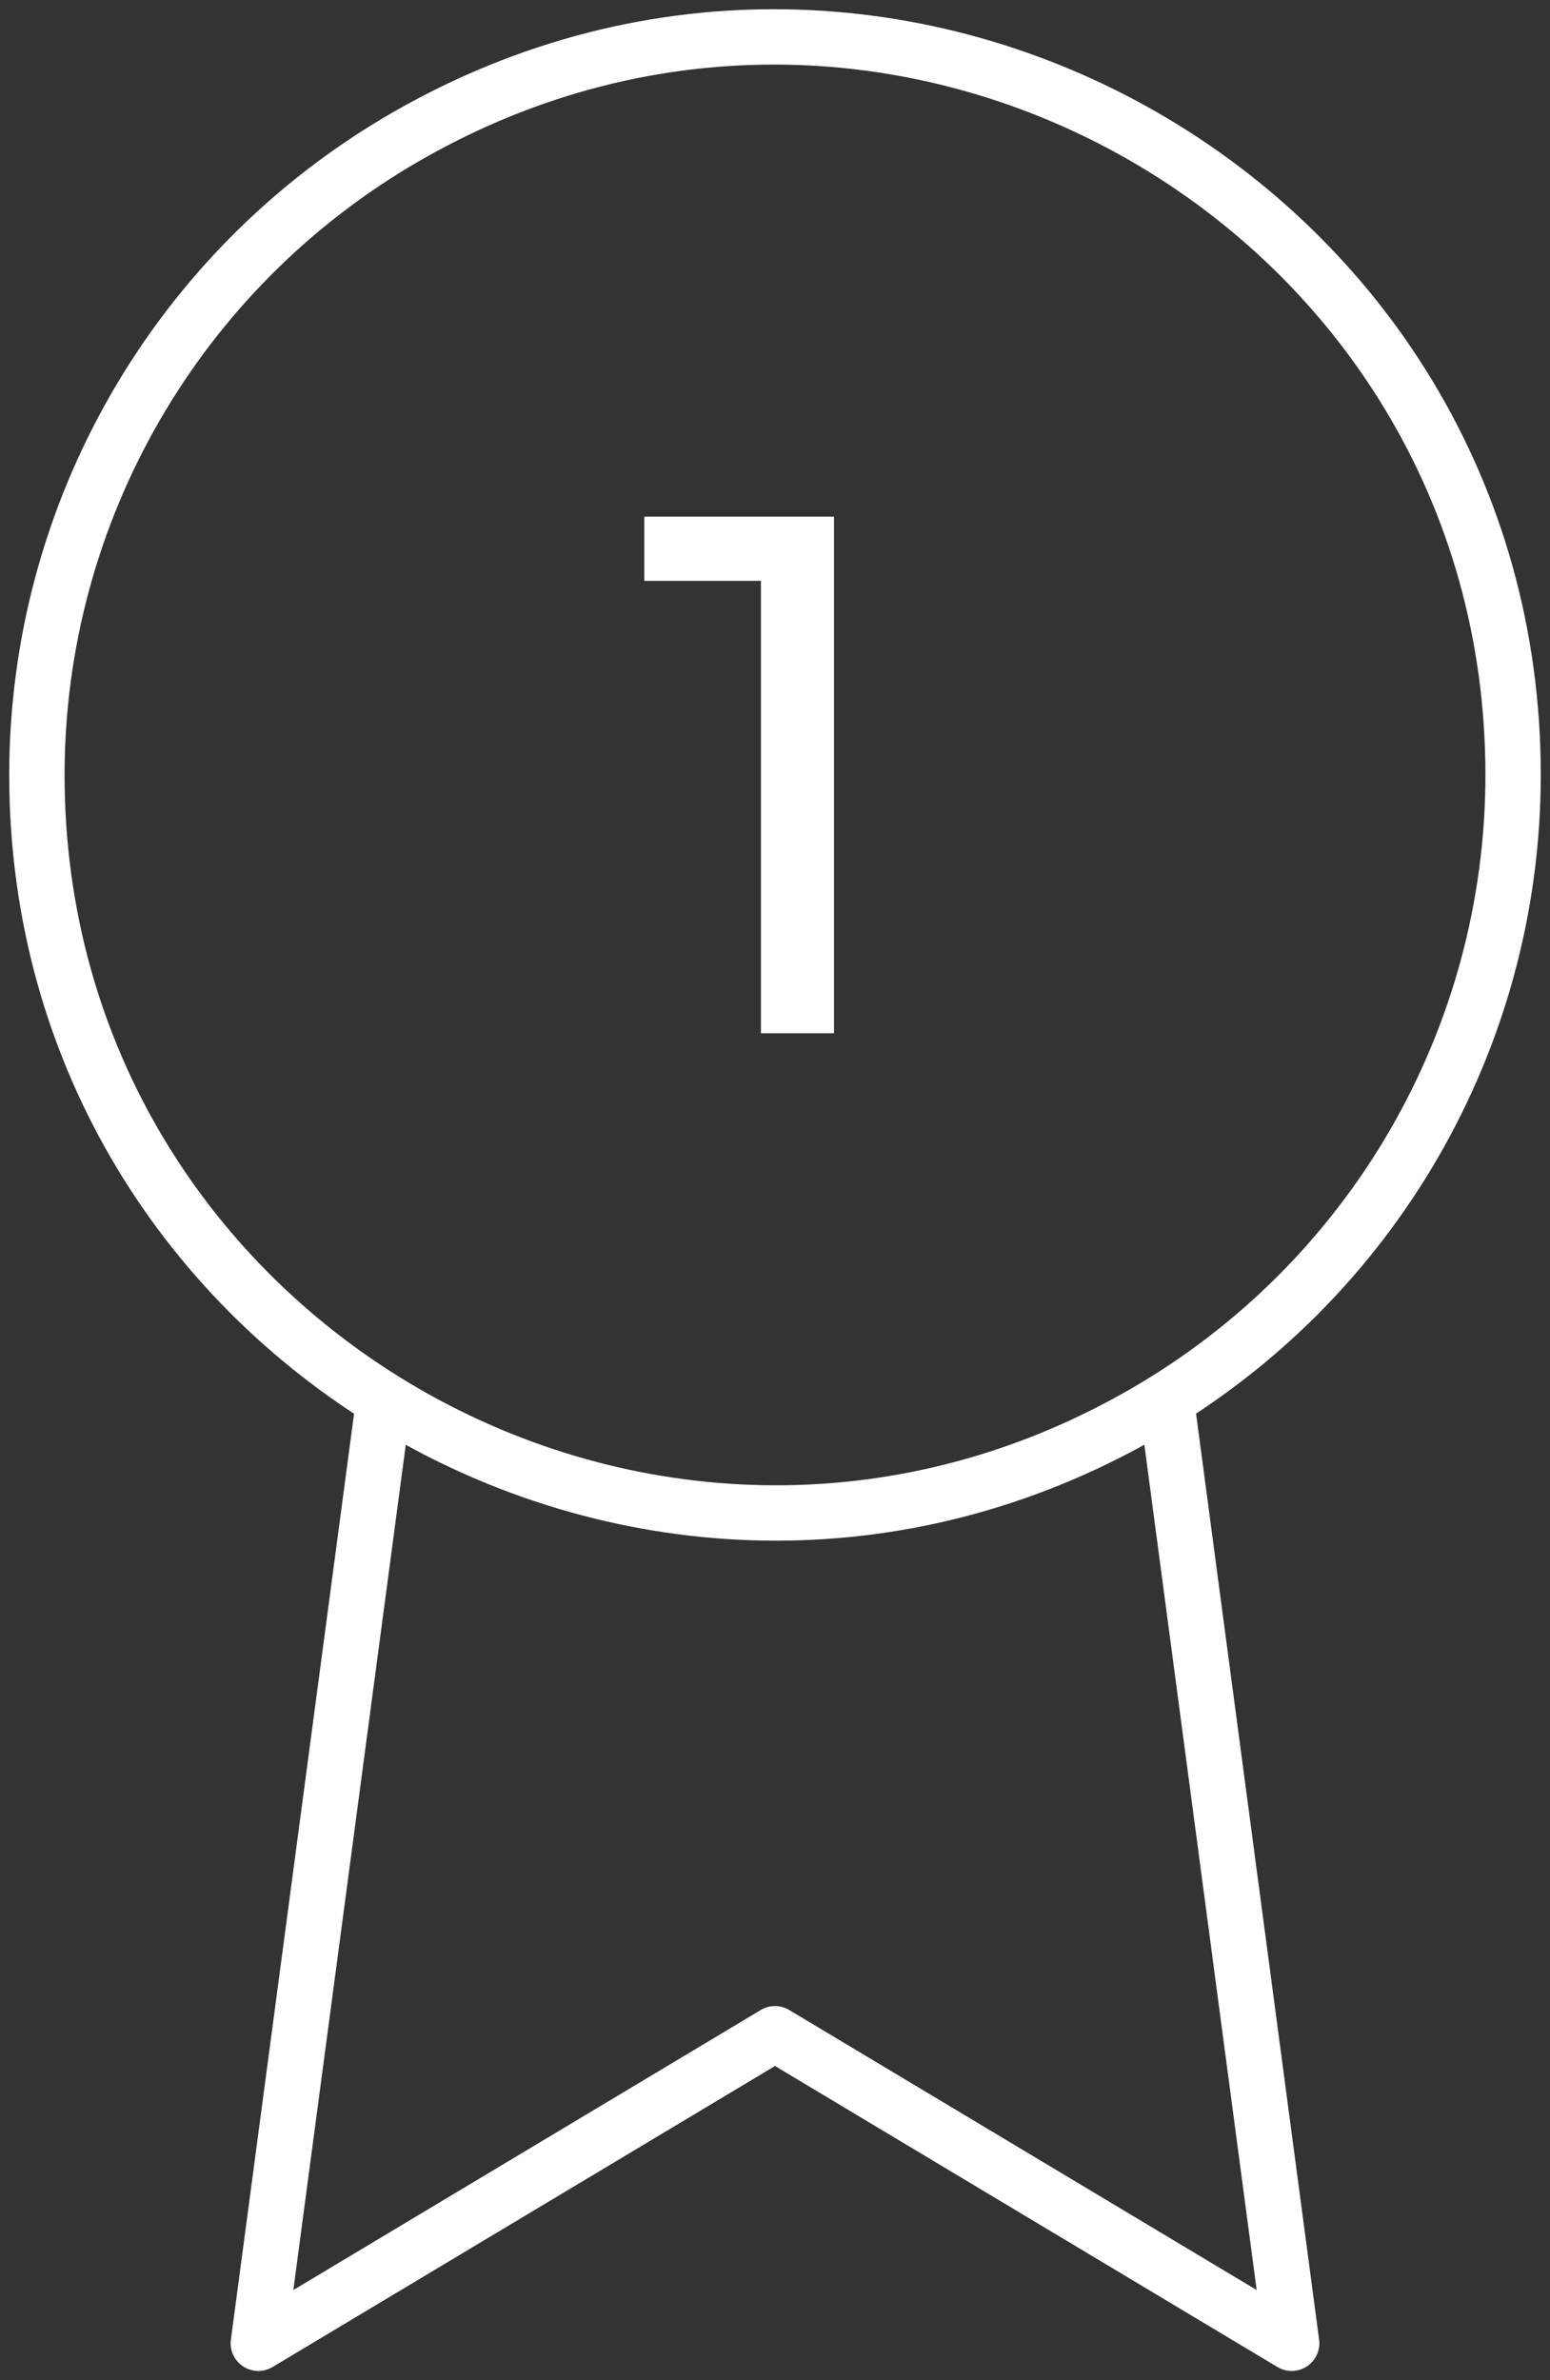 <svg width="84" height="129" viewBox="0 0 84 129" fill="none" xmlns="http://www.w3.org/2000/svg">
<rect x="0" y="0" width="84" height="129" fill="#333333" stroke="none"/>
<path d="M41.238 56V29.6L42.958 31.48H34.918V28H45.198V56H41.238Z" fill="white"/>
<path d="M2 42C2 72.746 35.333 91.963 62 76.589C74.376 69.455 82 56.269 82 42C82 11.254 48.667 -7.962 22 7.41C9.624 14.545 2 27.731 2 42Z" stroke="white" stroke-width="3" stroke-linecap="round" stroke-linejoin="round"/>
<path d="M20.776 76.056L14 127L42 110.224L70 127L63.224 76" stroke="white" stroke-width="3" stroke-linecap="round" stroke-linejoin="round"/>
</svg>
